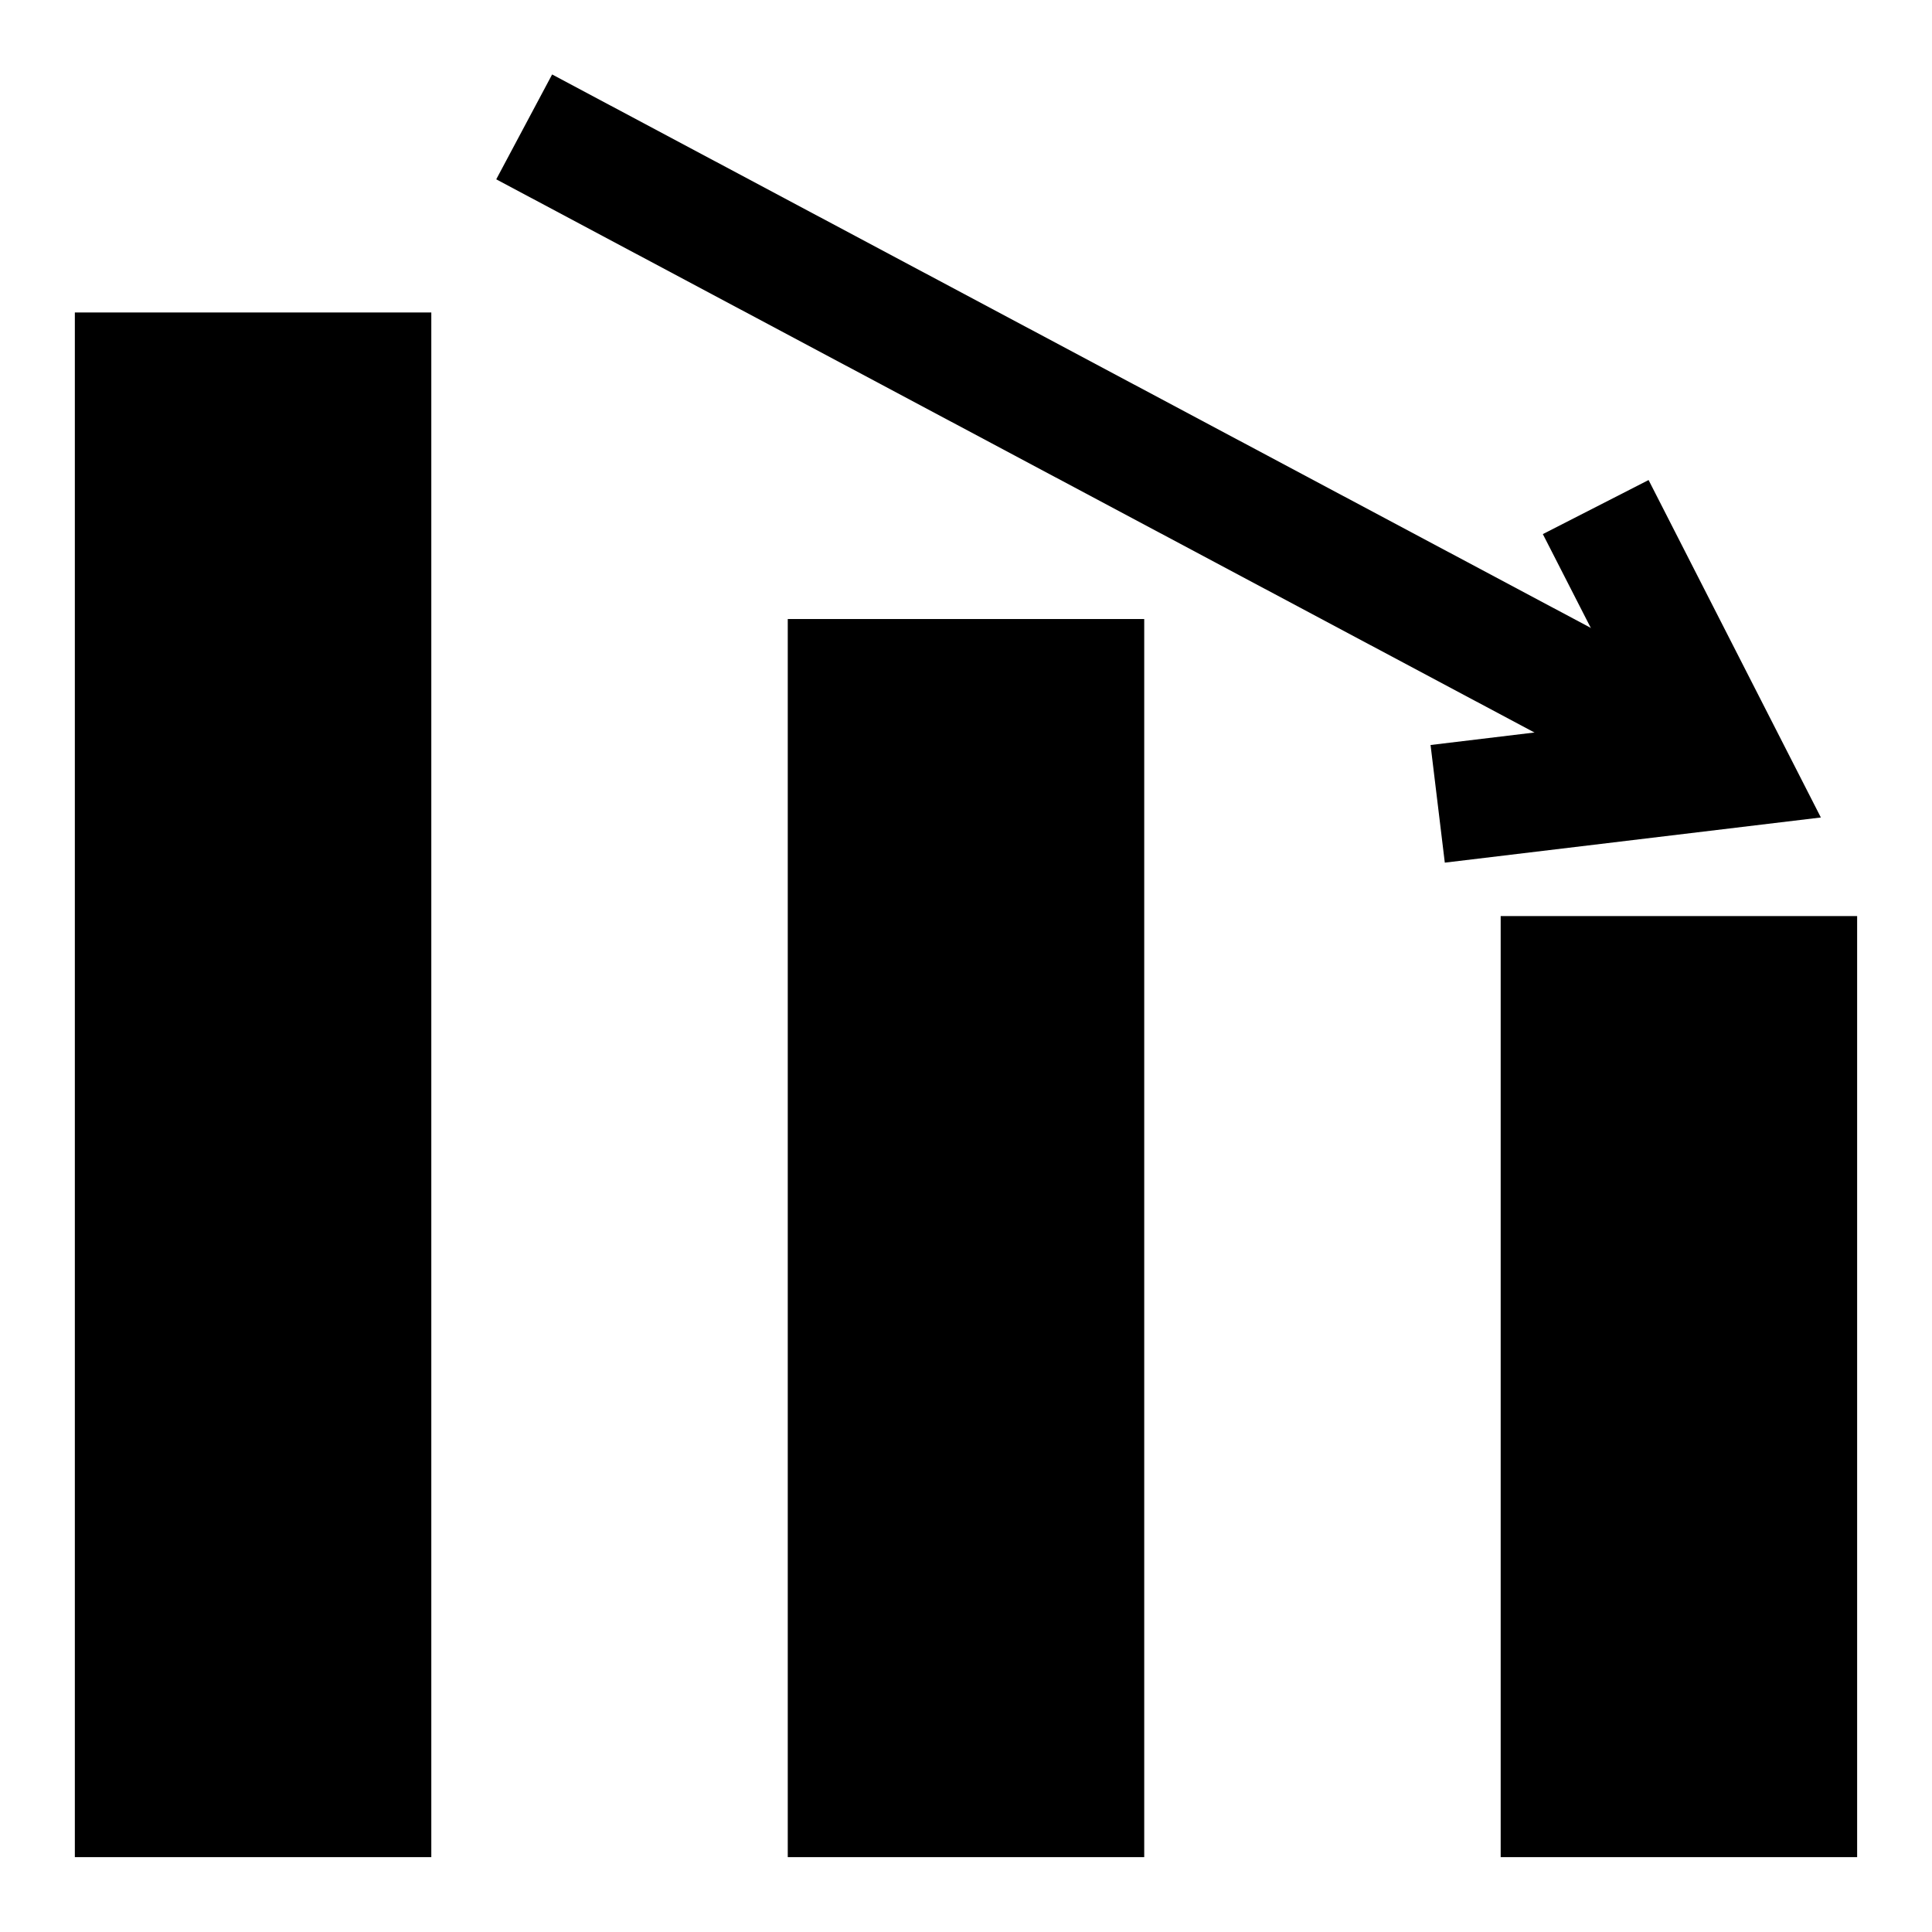 <?xml version="1.0" encoding="UTF-8"?>
<!-- Uploaded to: ICON Repo, www.svgrepo.com, Generator: ICON Repo Mixer Tools -->
<svg fill="#000000" width="800px" height="800px" version="1.1" viewBox="144 144 512 512" xmlns="http://www.w3.org/2000/svg">
 <g>
  <path d="m526.89 372.61-3.777-31.176 54.945-6.613-25.188-49.277 28.023-14.328 45.656 89.426z"/>
  <path d="m275.51 191.52 14.809-27.789 311.8 166.14-14.809 27.789z"/>
  <path d="m636.16 636.16h-94.465v-249.39h94.465zm-62.977-31.488h31.488v-186.41h-31.488z"/>
  <path d="m447.23 636.16h-94.465v-328.11h94.465zm-62.977-31.488h31.488v-265.13h-31.488z"/>
  <path d="m258.3 636.16h-94.465v-409.35h94.465zm-62.977-31.488h31.488v-346.37h-31.488z"/>
  <path d="m557.44 402.52h62.977v217.9h-62.977z"/>
  <path d="m368.51 323.8h62.977v296.62h-62.977z"/>
  <path d="m179.58 242.56h62.977v377.86h-62.977z"/>
 </g>
</svg>